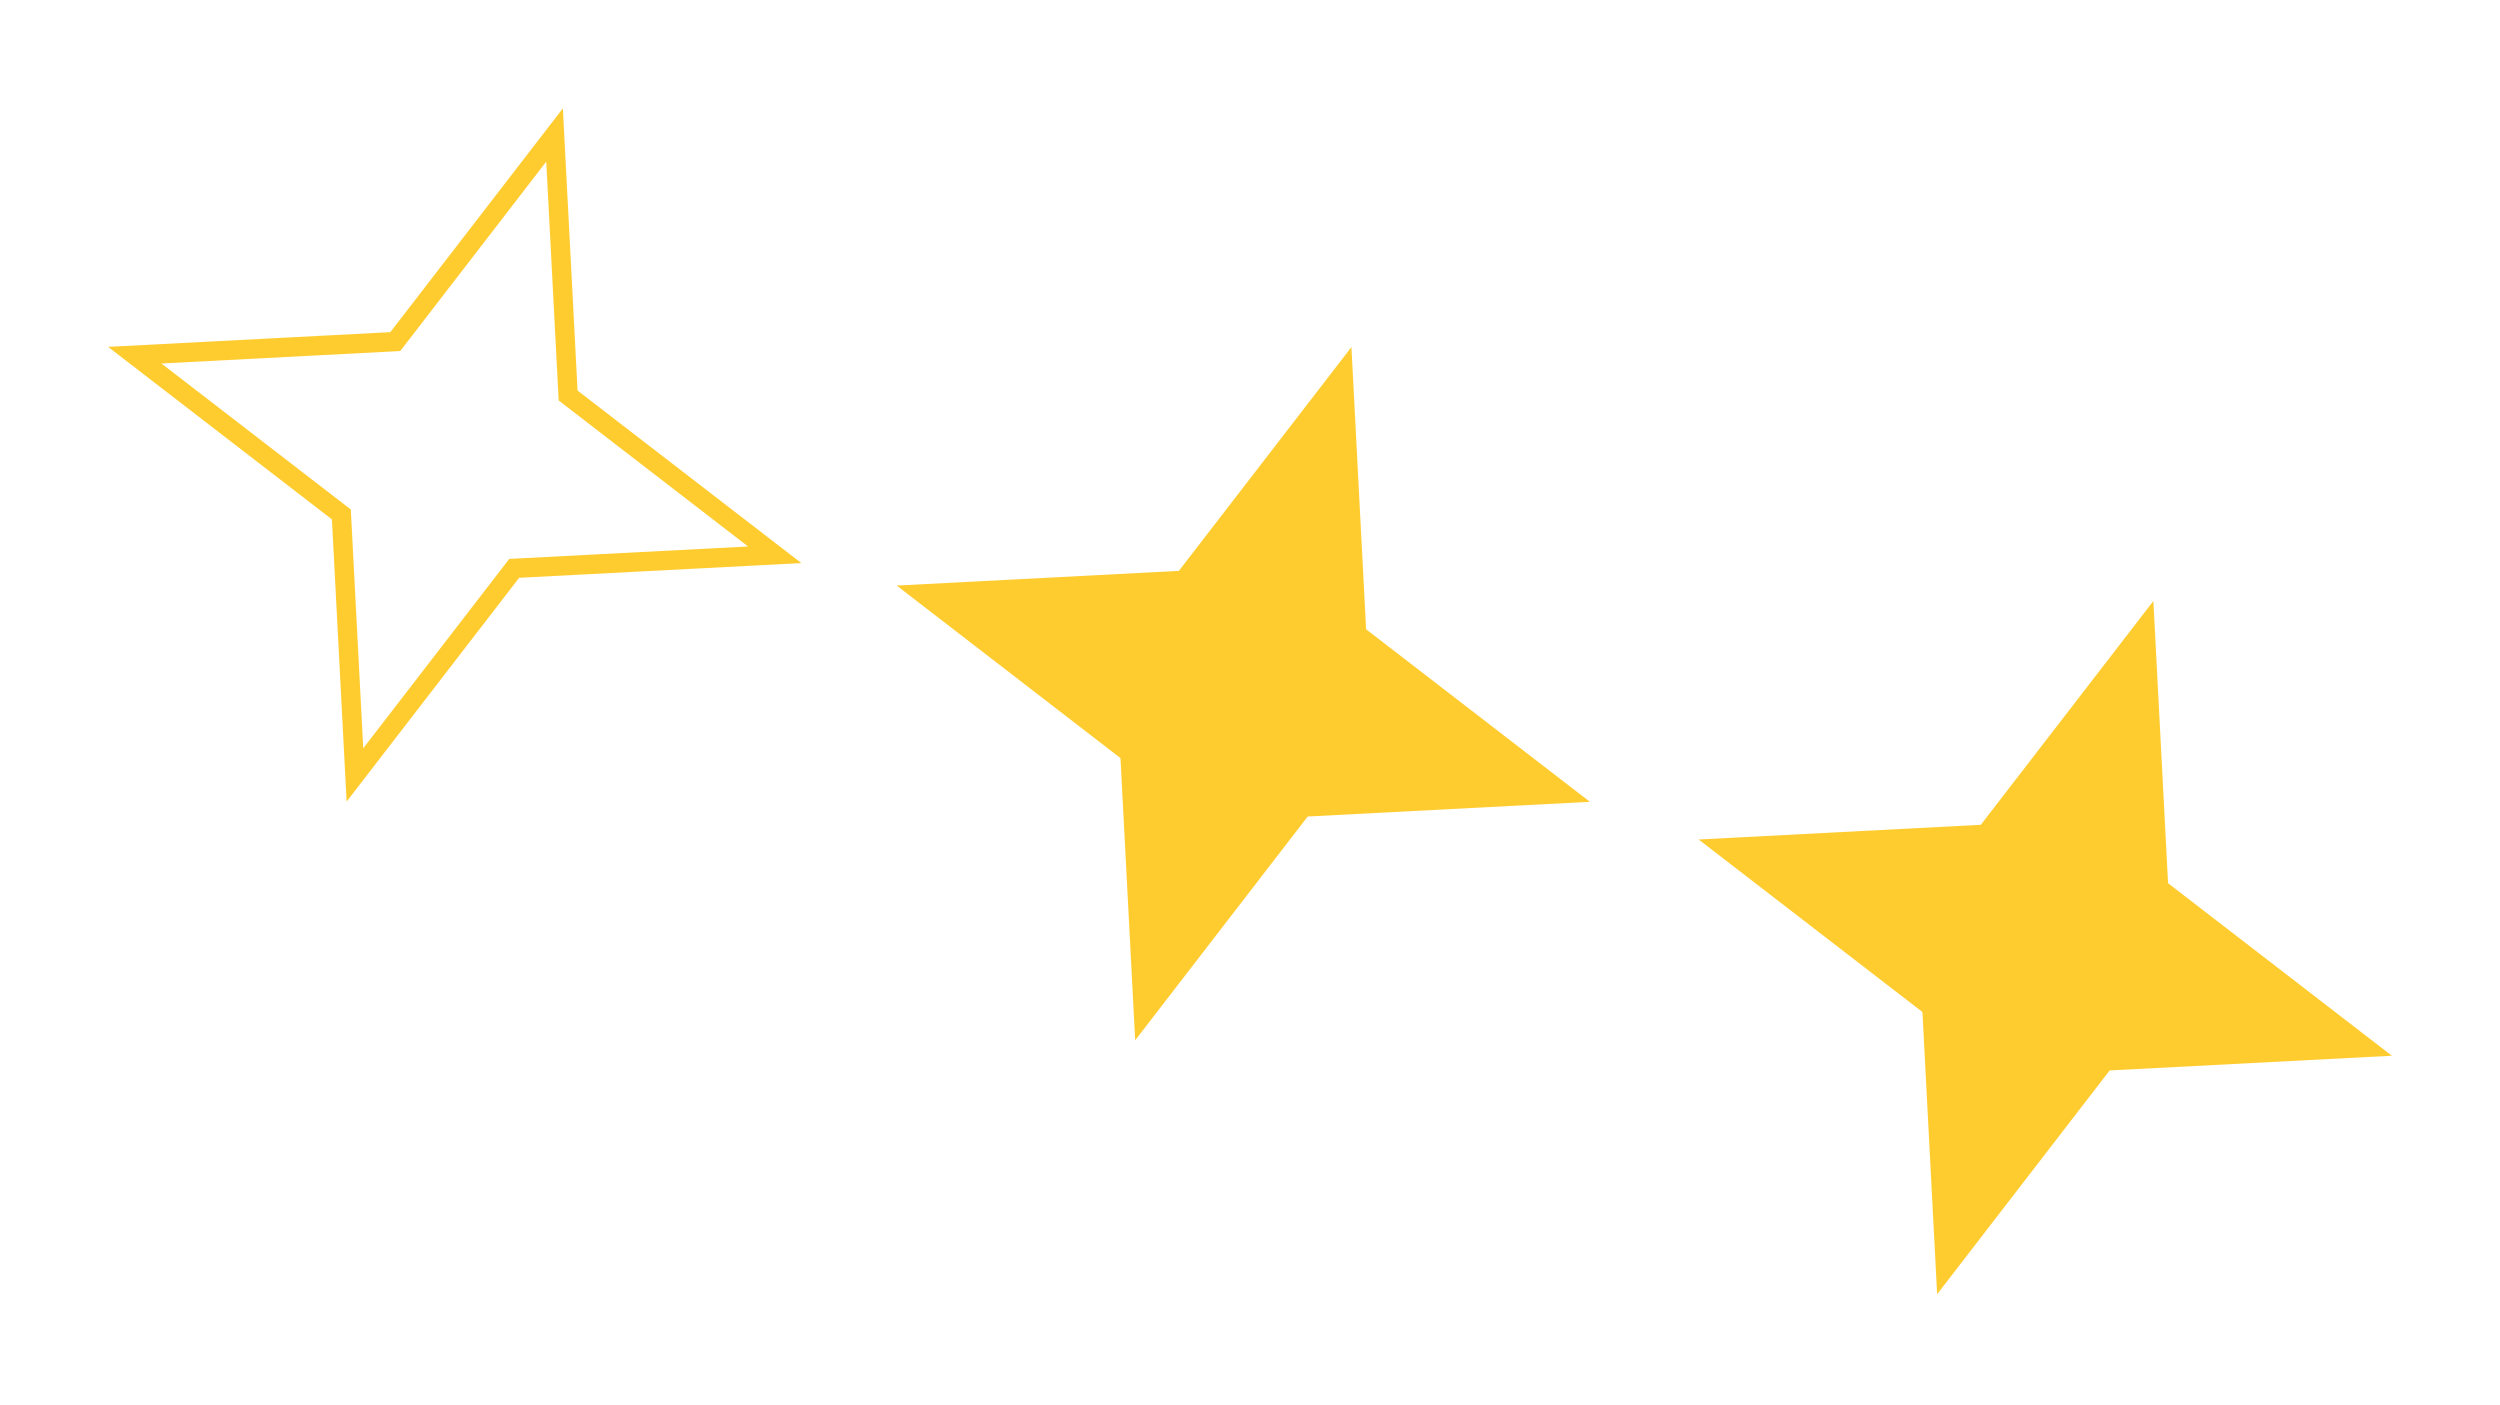 <svg width="258" height="145" viewBox="0 0 258 145" fill="none" xmlns="http://www.w3.org/2000/svg">
<path d="M13.909 36.654L40.334 35.277L40.793 35.253L41.074 34.889L57.23 13.934L58.606 40.358L58.63 40.817L58.994 41.098L79.95 57.254L53.525 58.63L53.066 58.654L52.785 59.018L36.629 79.974L35.253 53.549L35.229 53.09L34.865 52.809L13.909 36.654Z" stroke="#FFCC2F" stroke-width="2"/>
<path d="M92.537 60.43L121.661 58.913L139.467 35.818L140.983 64.941L164.079 82.747L134.956 84.264L117.15 107.359L115.633 78.236L92.537 60.43Z" fill="#FFCC2F"/>
<path d="M175.299 86.635L204.422 85.118L222.228 62.023L223.745 91.146L246.841 108.952L217.718 110.469L199.912 133.565L198.395 104.441L175.299 86.635Z" fill="#FFCC2F"/>
</svg>
